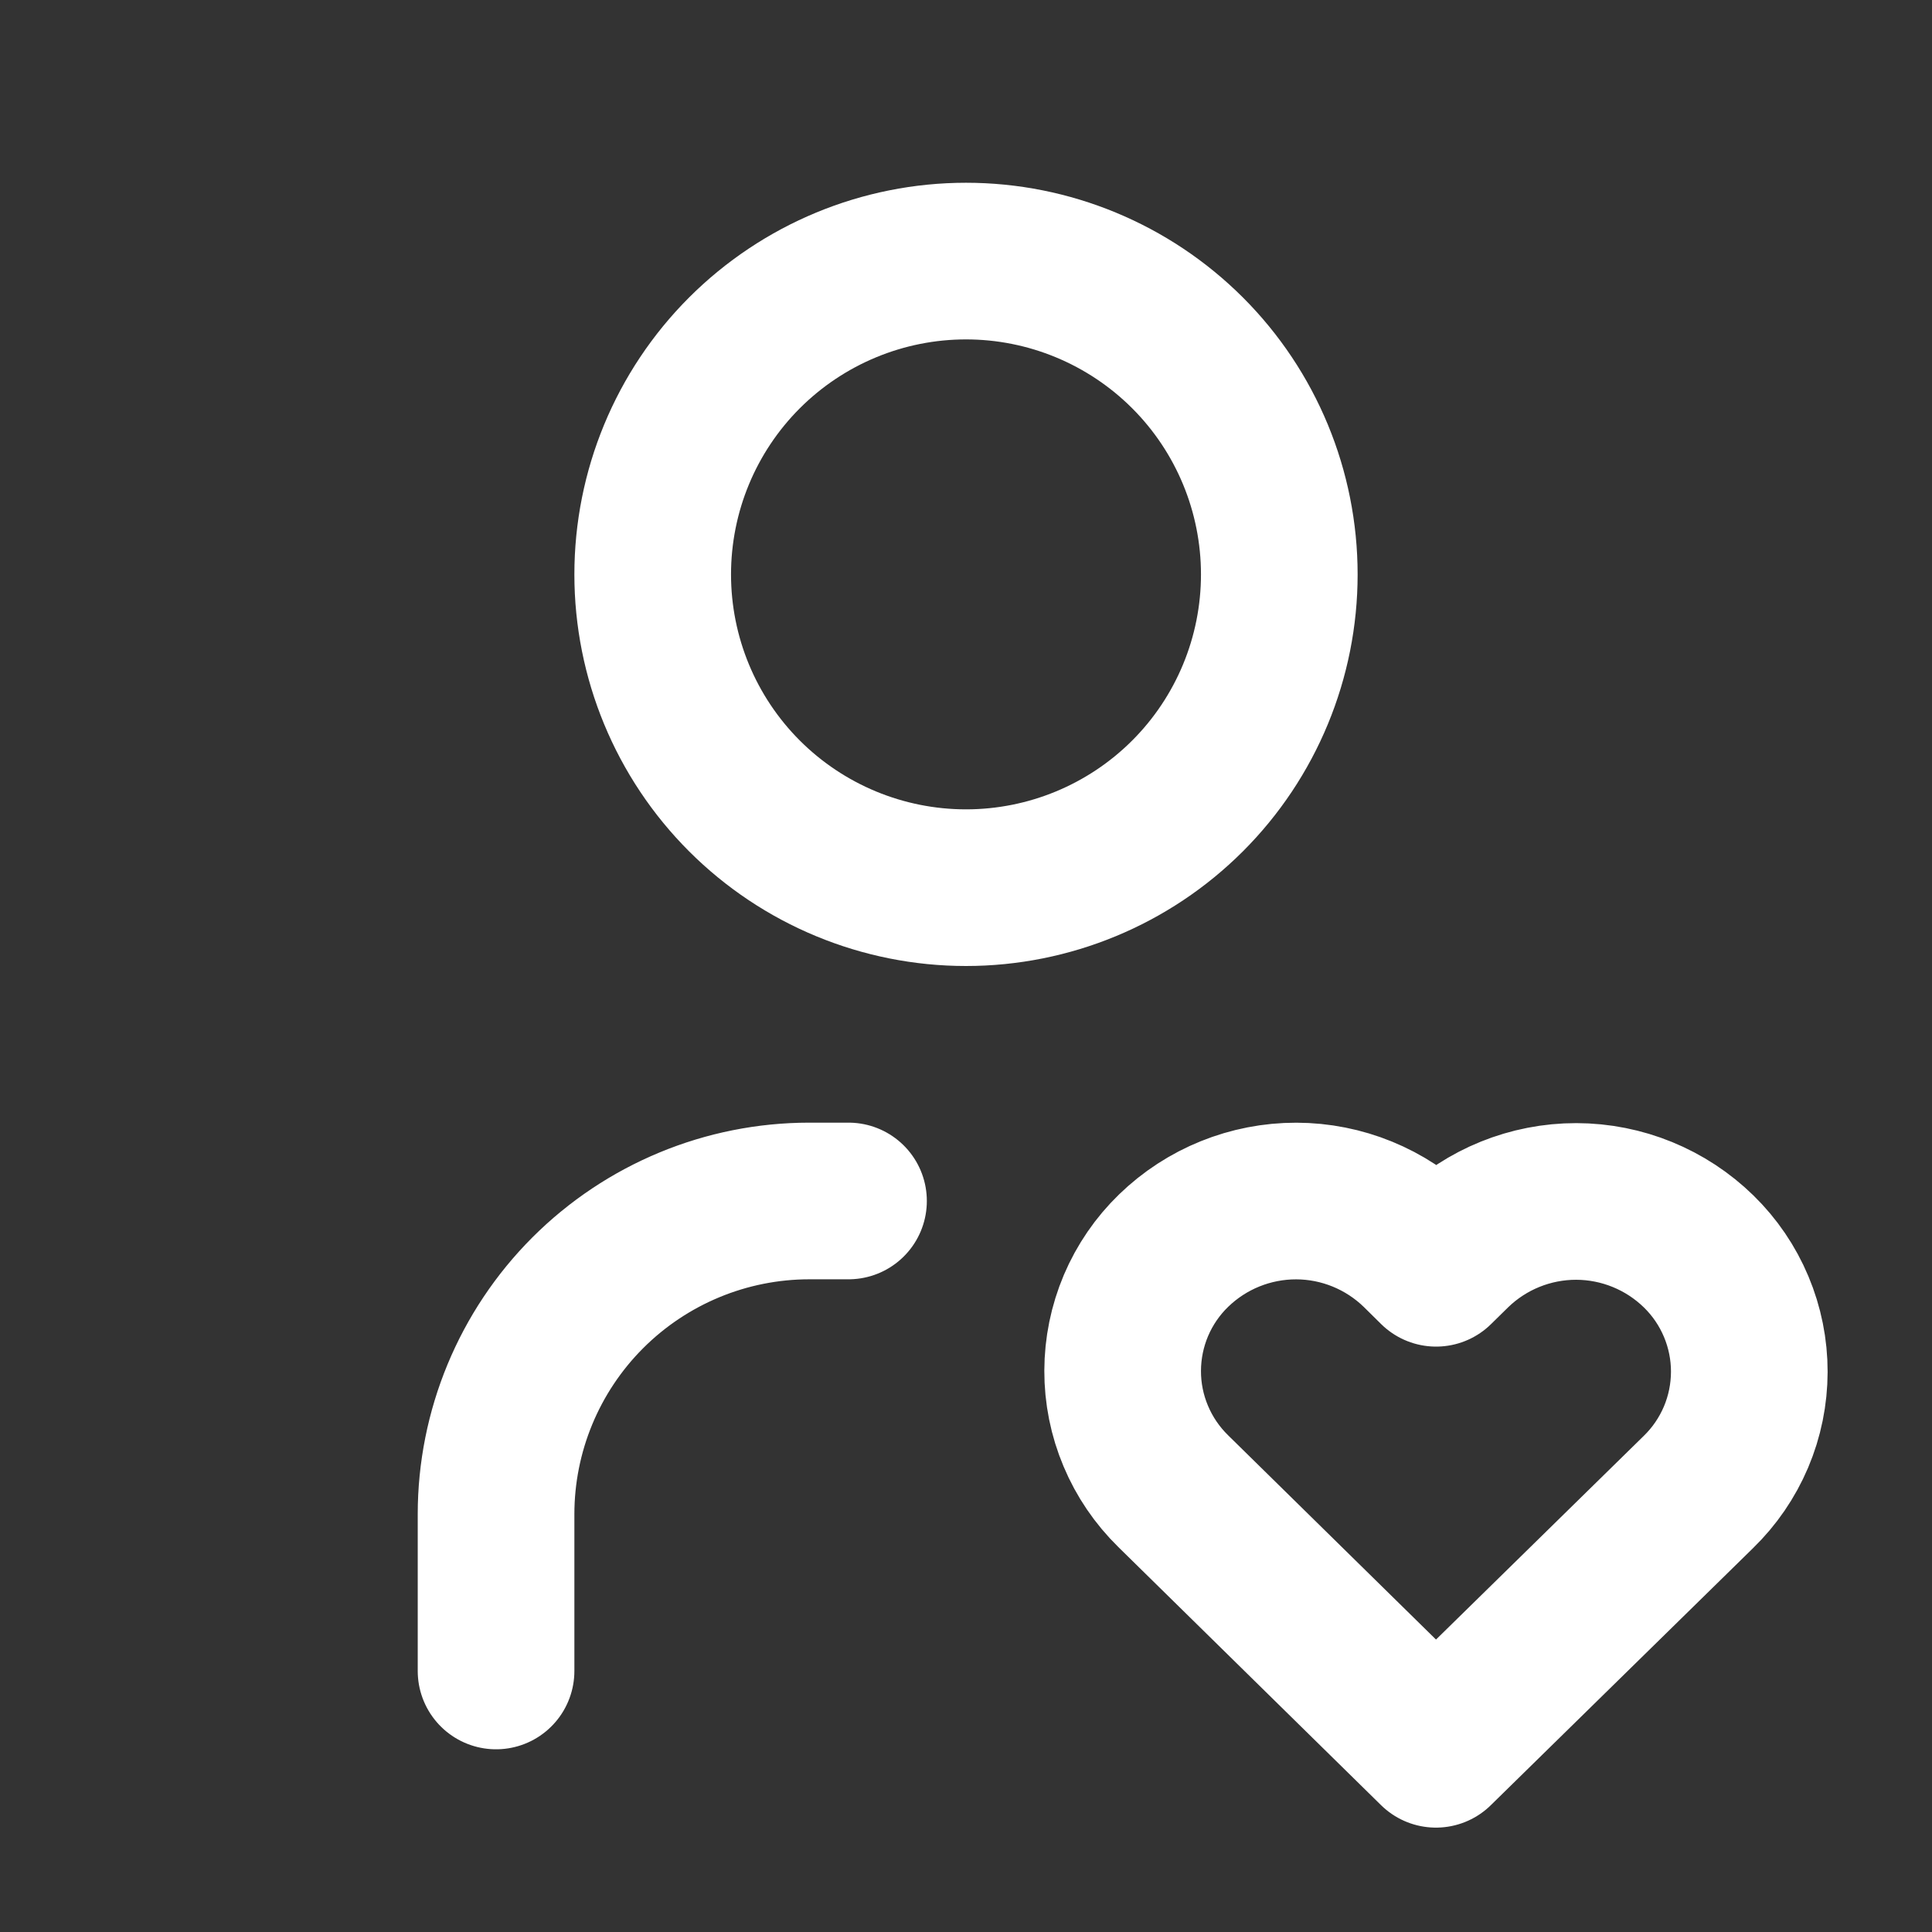 <svg width="37" height="37" viewBox="0 0 37 37" fill="none" xmlns="http://www.w3.org/2000/svg">
<rect x="0" y="0" width="37" height="37" fill="#333333" stroke="none"/>
<path d="M9.5 32.001V29C9.5 27.409 10.132 25.883 11.257 24.758C12.383 23.633 13.909 23 15.5 23H16.25M12.5 11.001C12.5 12.592 13.132 14.118 14.257 15.243C15.383 16.368 16.909 17 18.5 17C20.091 17 21.617 16.368 22.743 15.243C23.868 14.118 24.5 12.592 24.5 11.001C24.5 9.409 23.868 7.883 22.743 6.758C21.617 5.633 20.091 5 18.5 5C16.909 5 15.383 5.633 14.257 6.758C13.132 7.883 12.5 9.409 12.5 11.001ZM27.5 33.501L32.525 28.575C32.833 28.276 33.078 27.918 33.246 27.523C33.414 27.127 33.5 26.702 33.501 26.273C33.502 25.844 33.416 25.418 33.25 25.023C33.084 24.627 32.84 24.268 32.533 23.968C31.906 23.355 31.064 23.011 30.188 23.009C29.311 23.008 28.468 23.349 27.839 23.959L27.503 24.289L27.169 23.959C26.542 23.347 25.701 23.003 24.825 23.001C23.948 23 23.106 23.34 22.477 23.95C22.168 24.249 21.923 24.607 21.755 25.002C21.588 25.397 21.501 25.822 21.5 26.252C21.499 26.681 21.584 27.106 21.751 27.502C21.917 27.898 22.161 28.256 22.468 28.557L27.5 33.501Z" stroke="white" stroke-width="3" stroke-linecap="round" stroke-linejoin="round"/>
</svg>
